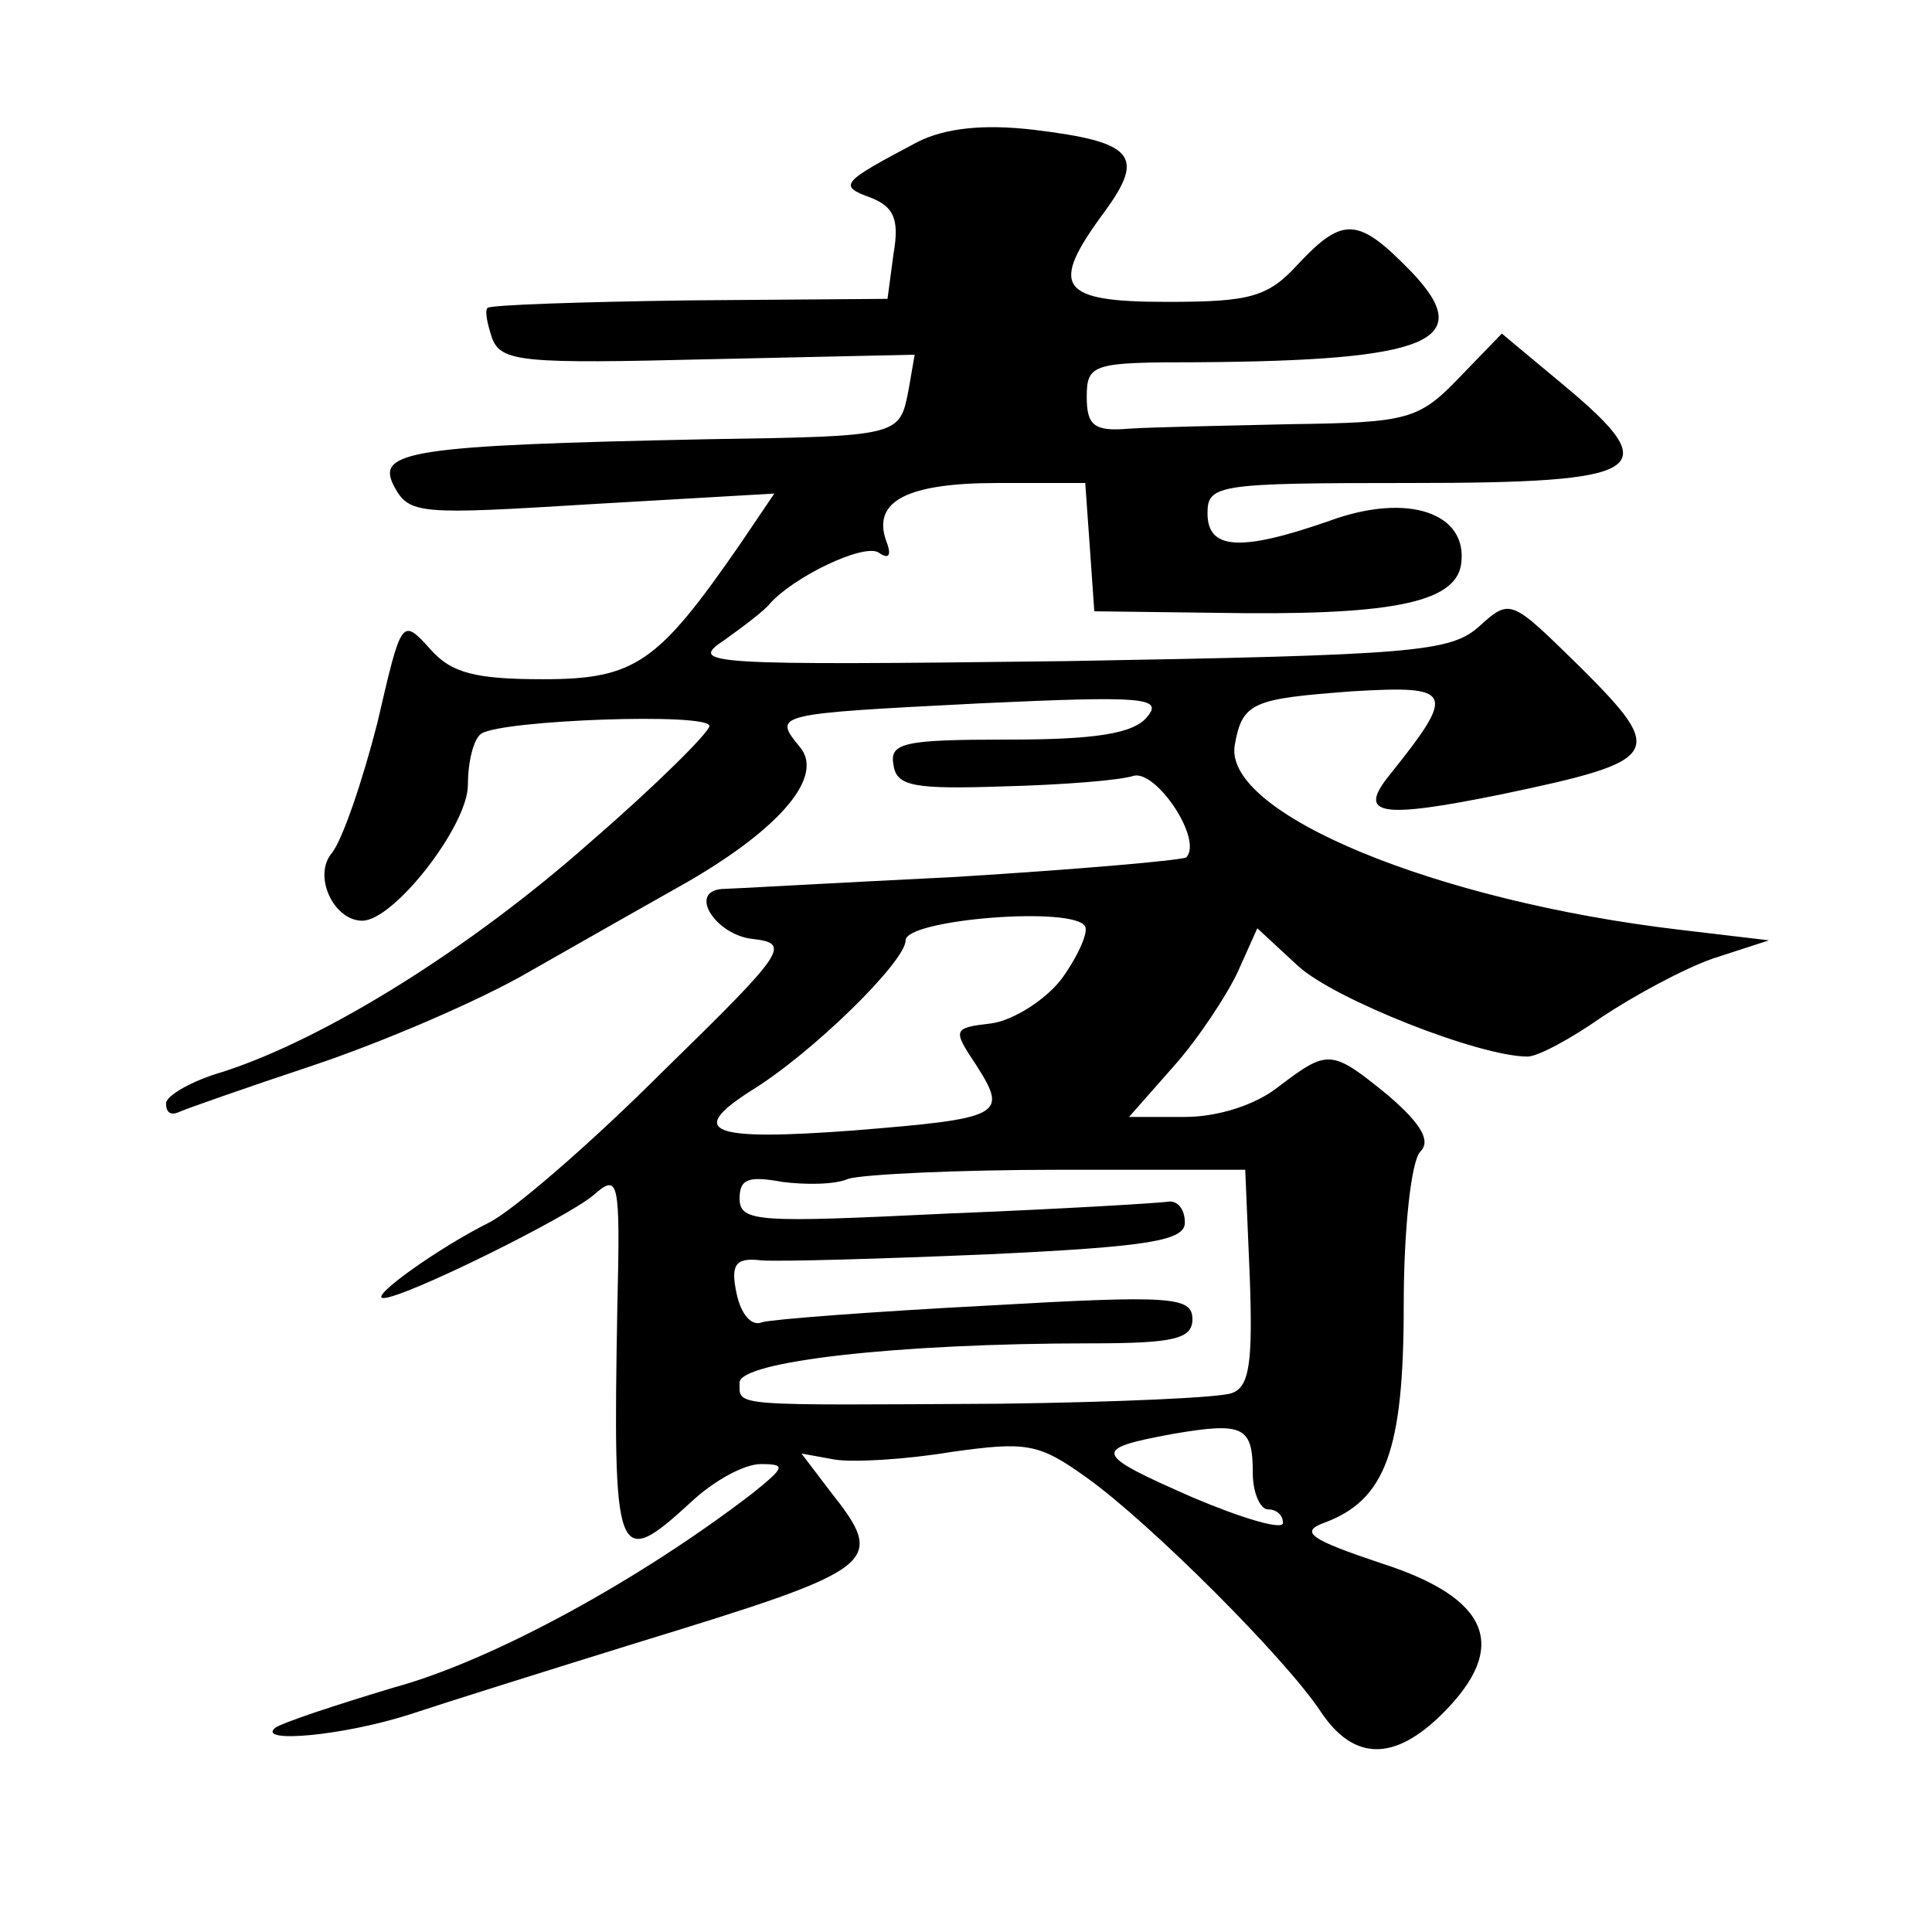 <?xml version="1.0" standalone="no"?>
<!DOCTYPE svg PUBLIC "-//W3C//DTD SVG 20010904//EN"
 "http://www.w3.org/TR/2001/REC-SVG-20010904/DTD/svg10.dtd">
<svg version="1.0" xmlns="http://www.w3.org/2000/svg"
 width="128pt" height="128pt" viewBox="0 0 128 128"
 preserveAspectRatio="xMidYMid meet">
<g transform="translate(0,128) scale(0.1,-0.1)"
fill="#0" stroke="none">
<path d="M608 1186 c-51 -27 -53 -29 -31 -37 15 -6 19 -14 15 -37 l-4 -30 -131
-1 c-72 -1 -132 -3 -134 -5 -2 -2 0 -11 3 -20 6 -16 21 -17 144 -14 l136 3 -4 -23
c-6 -31 -5 -31 -133 -33 -198 -4 -220 -8 -208 -31 10 -19 17 -19 131 -12 l121 7
-23 -34 c-54 -78 -69 -89 -130 -89 -45 0 -61 4 -75 20 -19 21 -19 20 -35 -49 -10
-39 -23 -77 -30 -86 -13 -15 1 -45 20 -45 21 0 70 63 70 90 0 16 4 31 9 34 14 9
151 14 151 5 0 -4 -35 -39 -79 -77 -79 -70 -175 -130 -243 -152 -21 -6 -38 -16
-38 -21 0 -6 3 -8 8 -6 4 2 44 16 89 31 45 15 111 43 145 63 35 20 81 46 104 59
62 36 90 70 74 89 -18 22 -18 22 119 29 108 5 122 4 111 -9 -9 -11 -34 -15 -92
-15 -69 0 -79 -2 -76 -17 2 -14 14 -16 73 -14 39 1 77 4 86 7 15 4 46 -42 35 -54
-3 -2 -72 -8 -153 -13 -81 -4 -151 -8 -155 -8 -22 -2 -4 -30 20 -33 26 -3 24 -7
-59 -88 -47 -47 -99 -92 -115 -100 -34 -17 -80 -50 -70 -50 14 0 121 53 139 68
17 15 18 11 16 -74 -3 -169 -1 -175 49 -129 15 14 35 25 46 25 17 0 16 -2 -5 -19
-74 -57 -172 -111 -238 -129 -40 -12 -76 -24 -79 -27 -11 -10 45 -5 89 9 24 8 91
29 149 47 163 50 168 53 130 101 l-19 25 22 -4 c12 -2 47 0 77 5 50 7 58 6 90 -17
42 -30 132 -120 155 -155 22 -33 49 -33 81 -1 44 44 31 76 -40 99 -48 16 -55 21
-39 27 41 15 53 48 53 144 0 51 5 96 11 102 7 7 1 18 -21 37 -38 31 -40 31 -73
6 -15 -12 -40 -20 -62 -20 l-37 0 30 34 c16 18 35 47 42 62 l13 29 27 -25 c24 -22
120 -60 152 -60 7 0 29 12 49 26 21 14 54 32 74 39 l37 12 -59 7 c-162 19 -302
77 -295 122 5 29 12 31 78 36 67 4 69 0 25 -55 -22 -27 -8 -30 75 -13 105 22 108
27 52 83 -47 46 -47 47 -68 28 -19 -17 -43 -19 -273 -23 -242 -3 -251 -2 -227 14
14 10 27 20 30 24 16 18 62 40 72 34 7 -5 9 -2 5 8 -9 26 14 38 74 38 l58 0 3 -42
3 -43 80 -1 c114 -2 159 6 163 32 5 34 -35 48 -87 29 -60 -21 -81 -19 -81 5 0 19
7 20 134 20 157 0 170 8 103 64 l-42 35 -29 -30 c-26 -27 -34 -29 -110 -30 -44
-1 -93 -2 -108 -3 -23 -2 -28 2 -28 21 0 22 4 23 73 23 154 1 186 14 142 60 -35
36 -45 37 -75 5 -20 -22 -32 -25 -87 -25 -72 0 -78 10 -41 60 27 37 19 46 -47 54
-34 4 -59 1 -77 -8z m95 -555 c-11 -14 -32 -27 -46 -29 -26 -3 -26 -4 -10 -28 21
-33 17 -35 -82 -43 -94 -7 -110 -1 -68 26 41 25 103 86 103 100 0 14 113 23 119
9 2 -4 -5 -20 -16 -35z m125 -197 c2 -56 0 -73 -12 -77 -8 -3 -77 -6 -153 -7 -181
-1 -173 -2 -173 14 0 14 104 26 233 26 55 0 67 3 67 16 0 15 -14 16 -136 9 -76
-4 -142 -9 -149 -11 -7 -3 -14 5 -17 19 -4 19 -1 24 16 22 12 -1 80 1 151 4 106
5 130 9 130 21 0 8 -4 14 -10 14 -5 -1 -72 -5 -147 -8 -125 -6 -138 -6 -138 10
0 13 6 15 28 11 15 -2 35 -2 44 2 10 3 73 6 140 6 l123 0 3 -71z m2 -130 c0 -13
5 -24 10 -24 6 0 10 -4 10 -9 0 -5 -27 3 -60 17 -66 29 -67 32 -13 42 47 8 53 5
53 -26z"/>
</g>
</svg>
